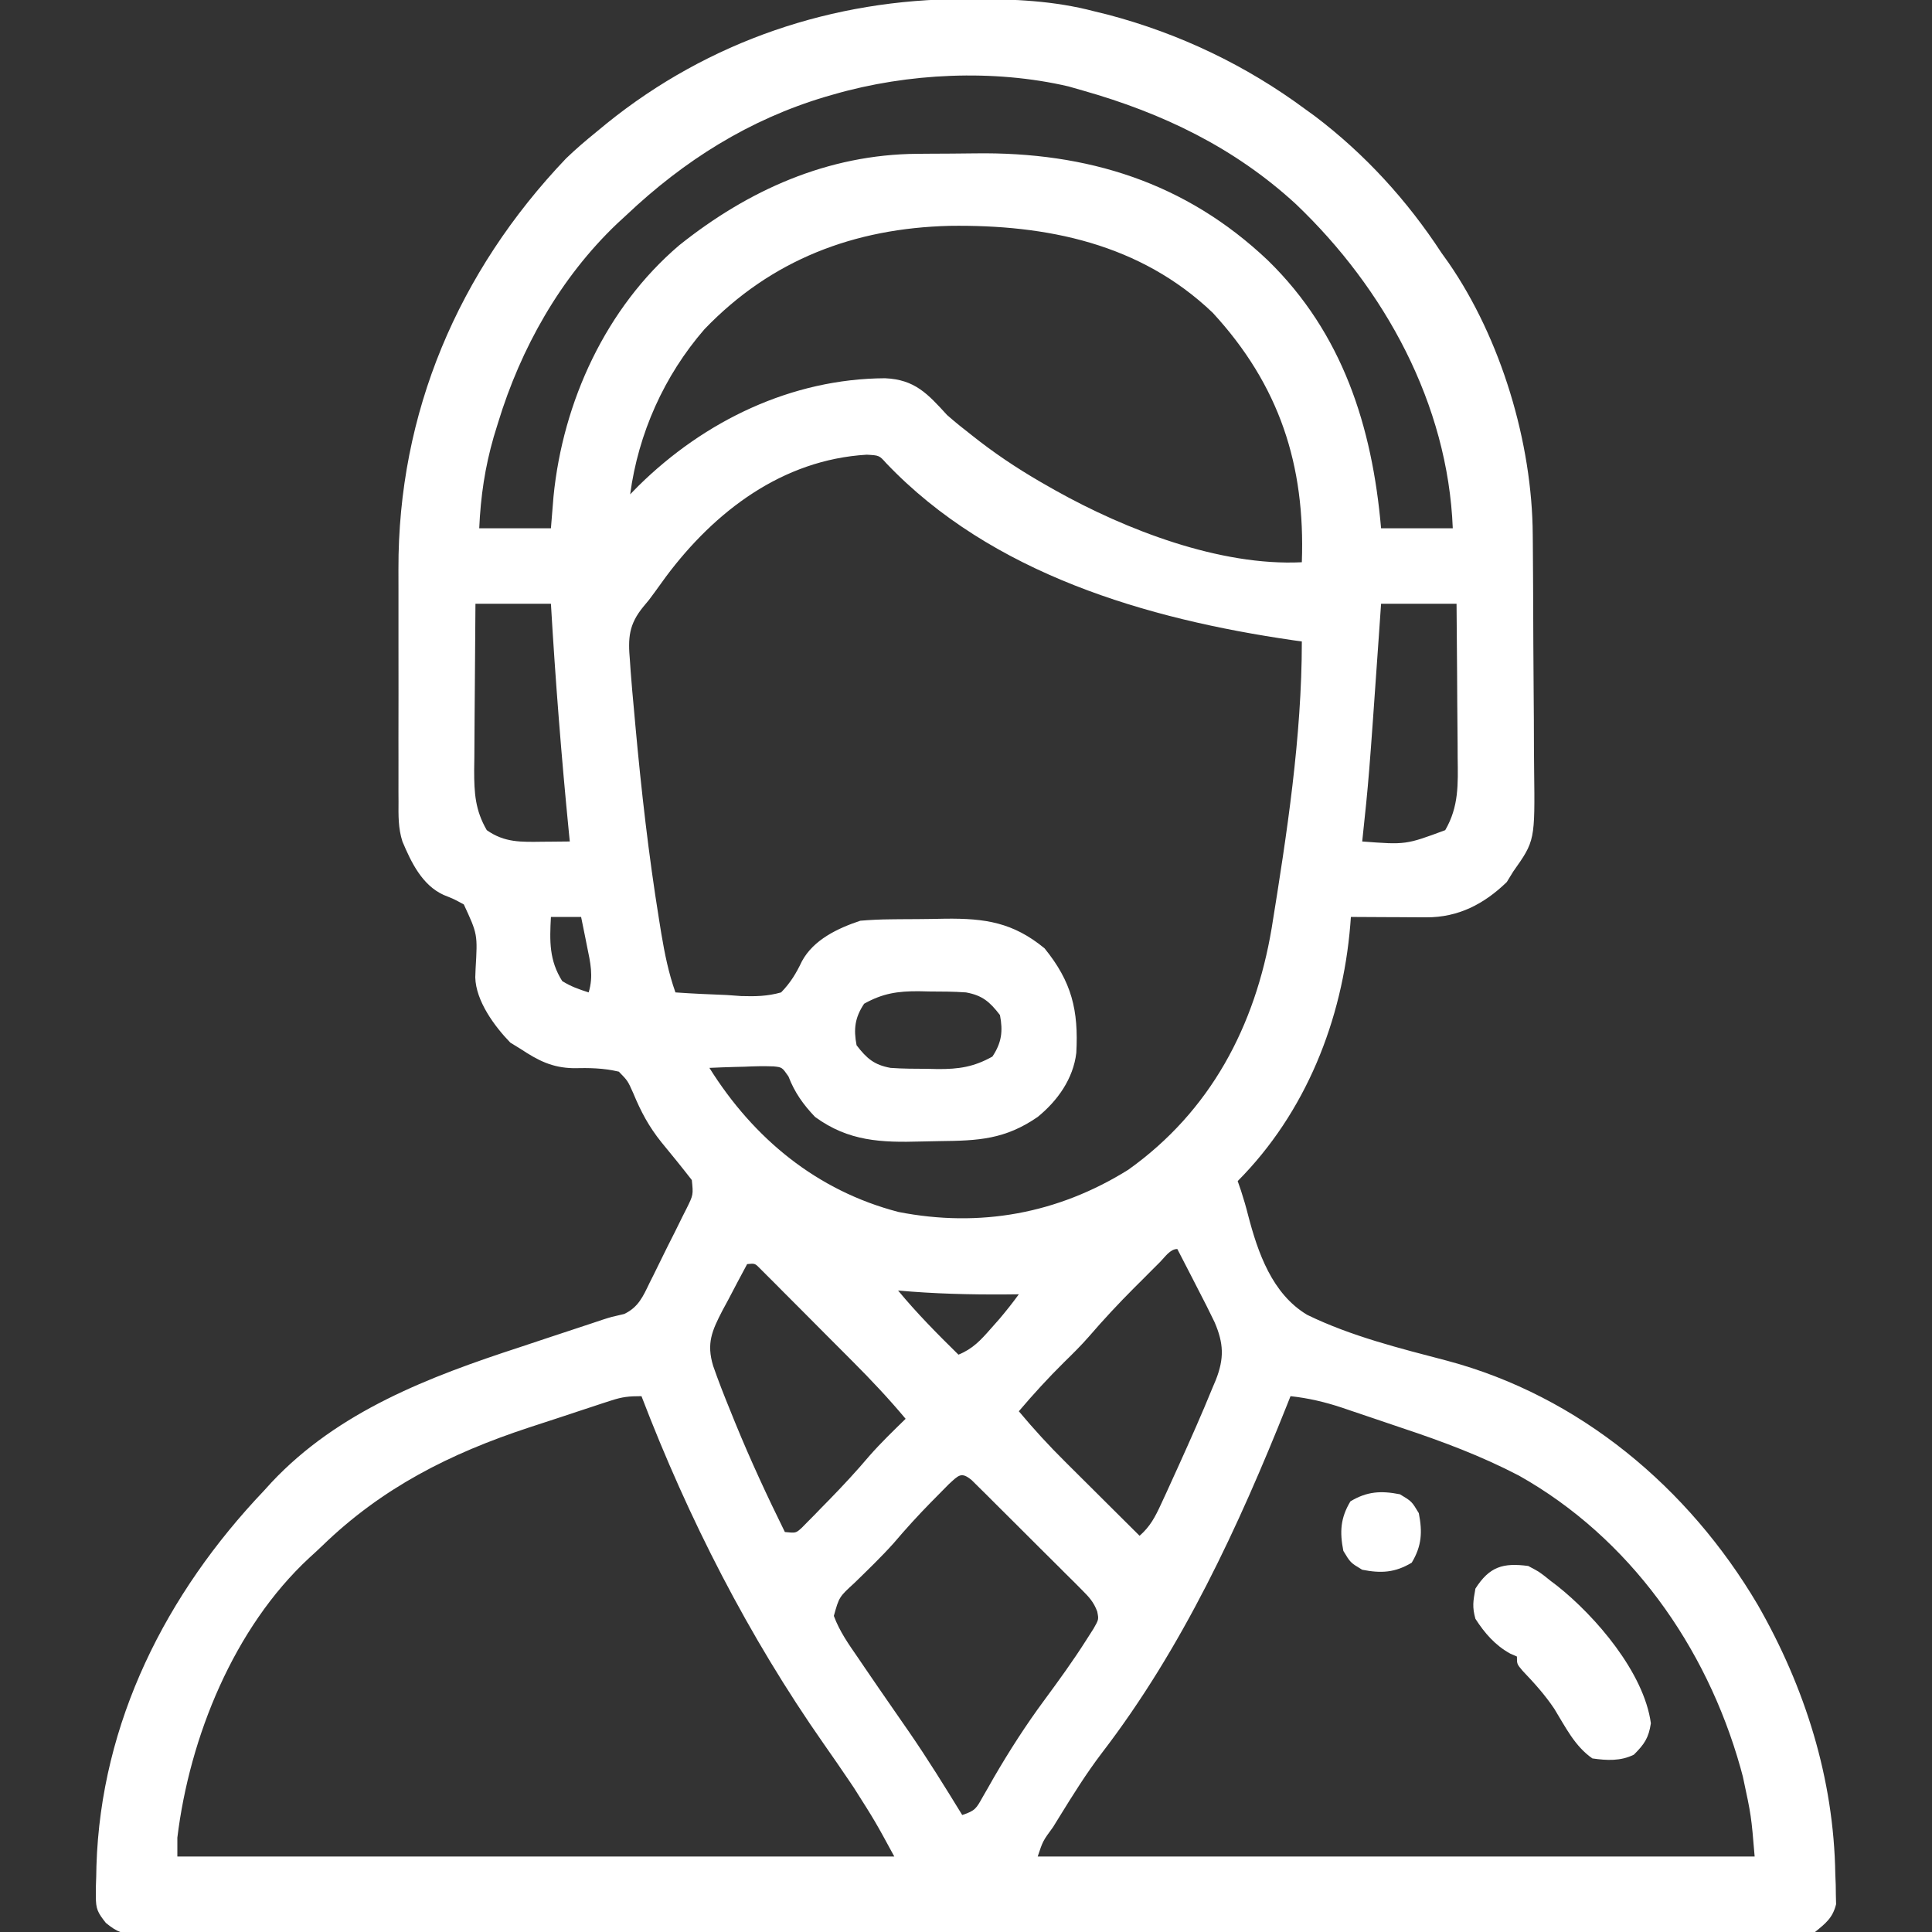 <svg xmlns="http://www.w3.org/2000/svg" width="512px" height="512px" transform="rotate(0) scale(1, 1)"><rect width="100%" height="100%" fill="#333333" stroke="none"/><path d="M0 0 C0.765 -0.001 1.53 -0.002 2.318 -0.003 C13.379 0.007 23.873 0.423 34.625 3.25 C35.808 3.54 36.992 3.83 38.211 4.129 C57.2 9.138 74.867 17.57 90.625 29.25 C91.441 29.84 92.257 30.431 93.098 31.039 C106.365 41.095 117.546 53.361 126.625 67.25 C127.233 68.101 127.842 68.952 128.469 69.828 C142.416 89.988 150.685 117.586 150.818 141.964 C150.826 142.807 150.834 143.651 150.843 144.519 C150.867 147.29 150.884 150.061 150.898 152.832 C150.904 153.784 150.909 154.736 150.915 155.717 C150.941 160.753 150.961 165.79 150.975 170.826 C150.988 174.979 151.016 179.13 151.057 183.282 C151.107 188.316 151.131 193.348 151.138 198.382 C151.145 200.291 151.16 202.2 151.184 204.109 C151.41 223.07 151.41 223.07 145.625 231.25 C145.068 232.157 144.511 233.065 143.938 234 C137.922 239.853 131.023 243.389 122.645 243.348 C121.481 243.344 120.318 243.341 119.119 243.338 C117.904 243.33 116.689 243.321 115.438 243.312 C114.211 243.308 112.984 243.303 111.721 243.299 C108.689 243.287 105.657 243.271 102.625 243.25 C102.572 243.95 102.518 244.65 102.463 245.371 C100.383 270.596 90.659 295.115 72.625 313.25 C72.923 314.113 73.22 314.976 73.527 315.866 C74.21 317.972 74.838 320.099 75.375 322.248 C77.971 332.222 81.753 343.133 91.029 348.69 C102.727 354.39 115.559 357.558 128.096 360.849 C163.205 370.203 192.138 394.508 210.436 425.53 C222.997 447.454 230.606 471.574 231 496.938 C231.037 497.861 231.075 498.785 231.113 499.736 C231.125 500.632 231.136 501.527 231.148 502.449 C231.168 503.252 231.188 504.055 231.208 504.882 C230.317 508.498 228.486 509.923 225.625 512.25 C222.873 512.743 220.741 512.925 217.996 512.879 C217.232 512.886 216.468 512.894 215.681 512.901 C213.111 512.92 210.543 512.902 207.974 512.885 C206.117 512.891 204.26 512.899 202.403 512.909 C197.293 512.929 192.184 512.919 187.074 512.904 C181.566 512.892 176.058 512.91 170.55 512.924 C159.757 512.946 148.964 512.941 138.172 512.926 C129.402 512.915 120.633 512.914 111.863 512.919 C110.617 512.92 109.37 512.921 108.085 512.921 C105.553 512.923 103.02 512.925 100.487 512.926 C77.401 512.94 54.316 512.926 31.23 512.9 C10.149 512.876 -10.931 512.878 -32.012 512.902 C-55.689 512.929 -79.366 512.939 -103.043 512.924 C-105.567 512.922 -108.09 512.921 -110.613 512.919 C-111.855 512.918 -113.097 512.918 -114.376 512.917 C-123.138 512.912 -131.899 512.92 -140.661 512.931 C-151.335 512.945 -162.008 512.942 -172.681 512.915 C-178.13 512.902 -183.579 512.897 -189.027 512.913 C-194.011 512.928 -198.995 512.92 -203.979 512.893 C-205.786 512.888 -207.593 512.891 -209.399 512.903 C-211.849 512.918 -214.296 512.903 -216.746 512.879 C-217.453 512.891 -218.161 512.903 -218.89 512.915 C-222.745 512.841 -224.285 512.324 -227.313 509.849 C-229.456 507.148 -230.001 506.166 -229.969 502.801 C-229.969 501.962 -229.968 501.123 -229.968 500.259 C-229.937 499.369 -229.907 498.479 -229.875 497.562 C-229.857 496.633 -229.838 495.703 -229.819 494.745 C-228.64 456.597 -211.342 422.54 -185.375 395.25 C-184.41 394.188 -184.41 394.188 -183.426 393.105 C-165.715 374.242 -141.58 365.089 -117.562 357.25 C-115.291 356.495 -113.019 355.738 -110.748 354.98 C-106.616 353.604 -102.483 352.236 -98.344 350.879 C-97.038 350.44 -97.038 350.44 -95.706 349.992 C-93.375 349.25 -93.375 349.25 -89.956 348.468 C-86.195 346.693 -84.945 343.789 -83.219 340.195 C-82.867 339.497 -82.516 338.799 -82.154 338.08 C-81.418 336.607 -80.693 335.129 -79.977 333.647 C-78.876 331.377 -77.738 329.128 -76.594 326.879 C-75.883 325.444 -75.175 324.008 -74.469 322.57 C-74.127 321.897 -73.786 321.224 -73.434 320.531 C-71.636 316.884 -71.636 316.884 -72.034 312.98 C-74.659 309.594 -77.353 306.276 -80.081 302.974 C-83.442 298.779 -85.506 294.893 -87.562 289.938 C-89.022 286.658 -89.022 286.658 -91.375 284.25 C-95.519 283.274 -99.189 283.242 -103.414 283.332 C-109.047 283.215 -112.758 281.304 -117.375 278.25 C-118.282 277.693 -119.19 277.136 -120.125 276.562 C-124.332 272.239 -129.275 265.506 -129.422 259.26 C-129.381 258.147 -129.381 258.147 -129.34 257.012 C-128.801 247.83 -128.801 247.83 -132.453 239.945 C-135.045 238.521 -135.045 238.521 -137.797 237.422 C-143.498 234.831 -146.381 228.821 -148.725 223.26 C-149.86 219.749 -149.792 216.308 -149.763 212.647 C-149.768 211.815 -149.774 210.983 -149.779 210.126 C-149.792 207.388 -149.784 204.651 -149.773 201.914 C-149.775 199.992 -149.778 198.07 -149.782 196.147 C-149.787 192.117 -149.78 188.088 -149.766 184.058 C-149.749 178.94 -149.759 173.823 -149.777 168.705 C-149.788 164.731 -149.784 160.757 -149.776 156.782 C-149.774 154.898 -149.777 153.015 -149.784 151.131 C-149.905 109.662 -133.95 72.234 -105.375 42.25 C-102.816 39.773 -100.138 37.496 -97.375 35.25 C-96.452 34.489 -95.529 33.729 -94.578 32.945 C-67.54 11.129 -34.654 0.031 0 0 Z M-34.375 25.25 C-35.104 25.459 -35.834 25.668 -36.585 25.883 C-56.839 31.916 -74.077 42.776 -89.375 57.25 C-90.199 58.009 -91.022 58.769 -91.871 59.551 C-106.892 73.869 -117.337 92.487 -123.375 112.25 C-123.755 113.486 -124.136 114.722 -124.527 115.996 C-126.872 124.147 -127.994 131.779 -128.375 140.25 C-122.105 140.25 -115.835 140.25 -109.375 140.25 C-109.148 137.466 -108.921 134.681 -108.688 131.812 C-106.21 106.734 -94.811 81.793 -75.375 65.25 C-57.052 50.606 -36.031 41.202 -12.324 41.012 C-11.352 41.004 -10.38 40.996 -9.378 40.987 C-7.32 40.973 -5.261 40.963 -3.203 40.955 C-1.129 40.943 0.945 40.923 3.019 40.893 C32.734 40.468 58.788 48.541 80.625 69.25 C100.422 88.551 108.279 113.271 110.625 140.25 C116.895 140.25 123.165 140.25 129.625 140.25 C128.342 107.315 111.569 76.759 88.062 54.348 C71.771 39.369 52.777 30.246 31.625 24.25 C30.359 23.888 29.093 23.526 27.789 23.152 C7.917 18.518 -14.825 19.613 -34.375 25.25 Z M-68.688 87.5 C-79.378 99.822 -86.206 115.098 -88.375 131.25 C-87.652 130.514 -86.929 129.778 -86.184 129.02 C-68.712 111.791 -45.642 100.616 -20.826 100.488 C-12.932 100.839 -9.561 104.58 -4.375 110.25 C-2.173 112.195 0.119 114.01 2.438 115.812 C3.333 116.512 3.333 116.512 4.248 117.225 C10.094 121.719 16.194 125.636 22.625 129.25 C23.198 129.576 23.772 129.901 24.363 130.237 C42.99 140.661 67.944 150.327 89.625 149.25 C90.565 123.522 83.693 102.323 66 83.125 C46.775 64.765 21.989 59.742 -3.719 60.102 C-28.997 60.744 -50.959 69.036 -68.688 87.5 Z M-78.873 153.047 C-79.9 154.443 -80.916 155.847 -81.921 157.259 C-83.375 159.25 -83.375 159.25 -84.866 161.012 C-88.763 165.771 -88.968 169.299 -88.438 175.312 C-88.343 176.702 -88.343 176.702 -88.247 178.119 C-87.997 181.501 -87.69 184.874 -87.375 188.25 C-87.248 189.664 -87.121 191.077 -86.994 192.491 C-85.431 209.65 -83.494 226.738 -80.75 243.75 C-80.544 245.031 -80.338 246.311 -80.126 247.631 C-79.219 253.03 -78.206 258.077 -76.375 263.25 C-71.856 263.571 -67.34 263.765 -62.812 263.938 C-60.897 264.076 -60.897 264.076 -58.943 264.217 C-55.135 264.326 -52.049 264.281 -48.375 263.25 C-45.859 260.657 -44.406 258.232 -42.85 254.98 C-39.768 249.276 -33.361 246.243 -27.375 244.25 C-24.67 244.027 -22.069 243.899 -19.363 243.879 C-18.595 243.87 -17.827 243.861 -17.035 243.852 C-15.412 243.837 -13.789 243.828 -12.166 243.824 C-9.712 243.813 -7.26 243.763 -4.807 243.713 C5.686 243.605 13.08 244.691 21.438 251.562 C28.65 260.423 30.474 267.998 29.856 279.276 C29.052 286.145 24.873 291.978 19.625 296.25 C10.981 302.211 3.92 302.555 -6.323 302.655 C-7.967 302.676 -9.61 302.71 -11.254 302.758 C-21.801 303.057 -30.474 302.748 -39.375 296.25 C-42.5 292.979 -44.796 289.758 -46.422 285.523 C-48.108 283.086 -48.108 283.086 -50.394 282.853 C-52.968 282.756 -55.49 282.815 -58.062 282.938 C-58.955 282.96 -59.848 282.983 -60.768 283.006 C-62.972 283.065 -65.173 283.147 -67.375 283.25 C-55.663 301.976 -38.881 315.825 -17.25 321.438 C4.301 325.649 24.974 321.887 43.625 310.25 C65.397 294.735 77.254 272.232 81.625 246.25 C85.655 221.331 89.625 195.539 89.625 170.25 C88.852 170.14 88.08 170.031 87.284 169.918 C48.521 164.286 7.414 152.338 -20.547 122.969 C-22.368 120.93 -22.368 120.93 -25.688 120.75 C-48.021 122.076 -65.931 135.733 -78.873 153.047 Z M-129.375 160.25 C-129.449 167.67 -129.504 175.089 -129.54 182.51 C-129.555 185.032 -129.575 187.555 -129.601 190.078 C-129.638 193.71 -129.655 197.341 -129.668 200.973 C-129.683 202.096 -129.699 203.219 -129.715 204.376 C-129.716 210.436 -129.443 214.956 -126.375 220.25 C-121.643 223.584 -117.258 223.39 -111.609 223.316 C-110.565 223.309 -110.565 223.309 -109.5 223.302 C-107.791 223.289 -106.083 223.27 -104.375 223.25 C-104.496 222.039 -104.496 222.039 -104.619 220.804 C-106.611 200.636 -108.187 180.481 -109.375 160.25 C-115.975 160.25 -122.575 160.25 -129.375 160.25 Z M110.625 160.25 C110.432 163.038 110.238 165.826 110.039 168.699 C107.382 206.75 107.382 206.75 105.625 223.25 C117.176 224.125 117.176 224.125 127.625 220.25 C131.256 213.984 131.016 208.078 130.918 200.973 C130.912 199.223 130.912 199.223 130.905 197.438 C130.888 193.729 130.851 190.021 130.812 186.312 C130.797 183.791 130.784 181.27 130.771 178.748 C130.738 172.582 130.687 166.416 130.625 160.25 C124.025 160.25 117.425 160.25 110.625 160.25 Z M-109.375 243.25 C-109.722 249.631 -109.858 254.745 -106.375 260.25 C-104.058 261.692 -102.007 262.406 -99.375 263.25 C-98.064 258.946 -98.917 255.313 -99.812 251 C-99.96 250.255 -100.108 249.51 -100.26 248.742 C-100.624 246.91 -100.998 245.08 -101.375 243.25 C-104.015 243.25 -106.655 243.25 -109.375 243.25 Z M-26.375 266.25 C-28.826 269.927 -29.199 272.979 -28.375 277.25 C-25.676 280.774 -23.692 282.465 -19.375 283.25 C-16.107 283.492 -12.838 283.481 -9.562 283.5 C-8.685 283.521 -7.808 283.541 -6.904 283.562 C-1.283 283.596 2.688 283.012 7.625 280.25 C10.076 276.573 10.449 273.521 9.625 269.25 C6.926 265.726 4.942 264.035 0.625 263.25 C-2.643 263.008 -5.912 263.019 -9.188 263 C-10.065 262.979 -10.942 262.959 -11.846 262.938 C-17.467 262.904 -21.438 263.488 -26.375 266.25 Z M52.055 334.688 C51.322 335.418 50.59 336.149 49.836 336.902 C48.68 338.064 48.68 338.064 47.5 339.25 C46.752 339.994 46.005 340.738 45.234 341.504 C41.049 345.697 37.049 349.984 33.184 354.473 C31.104 356.844 28.885 359.05 26.625 361.25 C22.408 365.416 18.462 369.735 14.625 374.25 C18.525 378.919 22.577 383.341 26.898 387.621 C27.467 388.188 28.036 388.755 28.621 389.34 C30.412 391.125 32.206 392.906 34 394.688 C35.225 395.908 36.451 397.129 37.676 398.35 C40.656 401.319 43.64 404.285 46.625 407.25 C49.421 404.804 50.749 402.258 52.297 398.902 C52.794 397.83 53.29 396.758 53.802 395.654 C54.321 394.51 54.84 393.366 55.375 392.188 C56.172 390.438 56.172 390.438 56.985 388.653 C60.067 381.832 63.118 374.997 65.938 368.062 C66.233 367.364 66.529 366.666 66.833 365.947 C69.079 360.22 68.928 356.275 66.501 350.64 C65.079 347.665 63.587 344.737 62.062 341.812 C61.542 340.795 61.022 339.777 60.486 338.729 C59.208 336.231 57.921 333.738 56.625 331.25 C54.698 331.25 53.328 333.417 52.055 334.688 Z M-57.375 335.25 C-59.092 338.422 -60.768 341.615 -62.438 344.812 C-62.923 345.708 -63.408 346.603 -63.908 347.525 C-66.682 352.896 -68.208 356.226 -66.375 362.25 C-64.996 366.22 -63.466 370.111 -61.875 374 C-61.433 375.094 -60.991 376.187 -60.536 377.314 C-56.517 387.141 -52.072 396.732 -47.375 406.25 C-44.454 406.554 -44.454 406.554 -42.86 405.092 C-42.334 404.556 -41.808 404.021 -41.266 403.469 C-40.679 402.878 -40.093 402.287 -39.489 401.678 C-38.874 401.042 -38.259 400.406 -37.625 399.75 C-36.993 399.107 -36.361 398.464 -35.71 397.802 C-31.998 394.001 -28.406 390.127 -24.973 386.07 C-21.951 382.627 -18.651 379.449 -15.375 376.25 C-19.8 370.96 -24.456 366.008 -29.328 361.129 C-30.07 360.384 -30.811 359.639 -31.575 358.872 C-33.13 357.312 -34.686 355.753 -36.244 354.196 C-38.637 351.8 -41.022 349.398 -43.406 346.994 C-44.921 345.476 -46.437 343.958 -47.953 342.441 C-48.668 341.72 -49.382 340.998 -50.118 340.254 C-50.78 339.596 -51.441 338.938 -52.122 338.26 C-52.704 337.677 -53.285 337.094 -53.884 336.494 C-55.307 335.036 -55.307 335.036 -57.375 335.25 Z M-17.375 342.25 C-12.391 348.283 -6.956 353.768 -1.375 359.25 C2.406 357.717 4.519 355.418 7.188 352.375 C7.952 351.511 8.716 350.648 9.504 349.758 C11.297 347.638 12.992 345.494 14.625 343.25 C13.488 343.262 12.351 343.273 11.18 343.285 C1.602 343.352 -7.828 343.109 -17.375 342.25 Z M-93.431 371.408 C-94.614 371.79 -94.614 371.79 -95.821 372.179 C-96.669 372.46 -97.517 372.742 -98.391 373.031 C-99.724 373.469 -99.724 373.469 -101.083 373.915 C-102.971 374.538 -104.857 375.163 -106.742 375.792 C-109.569 376.731 -112.401 377.651 -115.234 378.57 C-136.11 385.443 -154.122 394.524 -169.993 409.919 C-171.098 410.984 -172.229 412.022 -173.367 413.051 C-193.394 431.593 -205.131 460.621 -208.375 487.25 C-208.375 488.9 -208.375 490.55 -208.375 492.25 C-145.675 492.25 -82.975 492.25 -18.375 492.25 C-23.43 482.939 -23.43 482.939 -29.062 474.062 C-29.697 473.12 -29.697 473.12 -30.344 472.159 C-32.547 468.897 -34.783 465.66 -37.043 462.438 C-57.023 433.902 -72.918 402.759 -85.375 370.25 C-88.707 370.25 -90.406 370.422 -93.431 371.408 Z M86.625 370.25 C86.335 370.982 86.045 371.714 85.746 372.468 C72.831 404.837 57.95 437.044 36.609 464.836 C32.523 470.205 28.979 475.886 25.438 481.625 C24.571 483.029 24.571 483.029 23.687 484.461 C20.997 488.126 20.997 488.126 19.625 492.25 C82.325 492.25 145.025 492.25 209.625 492.25 C208.729 481.451 208.729 481.451 206.5 471.062 C206.282 470.258 206.064 469.453 205.839 468.624 C196.801 436.566 176.469 407.782 147.164 391.304 C137.2 386.107 126.935 382.265 116.285 378.72 C113.53 377.802 110.781 376.864 108.033 375.924 C106.261 375.324 104.488 374.726 102.715 374.129 C101.499 373.715 101.499 373.715 100.259 373.293 C95.701 371.784 91.4 370.771 86.625 370.25 Z M-3.949 393.594 C-4.993 394.64 -6.03 395.693 -7.062 396.75 C-7.879 397.576 -7.879 397.576 -8.713 398.42 C-12.122 401.894 -15.369 405.465 -18.52 409.176 C-21.816 412.861 -25.388 416.279 -28.922 419.734 C-33.002 423.466 -33.002 423.466 -34.398 428.48 C-32.878 432.596 -30.484 435.966 -28 439.562 C-27.462 440.356 -26.924 441.149 -26.37 441.966 C-23.763 445.801 -21.125 449.614 -18.484 453.426 C-17.573 454.742 -16.661 456.059 -15.75 457.375 C-15.306 458.015 -14.863 458.655 -14.406 459.314 C-9.478 466.468 -4.914 473.845 -0.375 481.25 C3.137 480.079 3.339 479.512 5.086 476.41 C5.551 475.603 6.016 474.796 6.495 473.965 C6.992 473.09 7.488 472.214 8 471.312 C12.133 464.208 16.487 457.421 21.375 450.812 C25.224 445.585 29.023 440.36 32.5 434.875 C33.455 433.378 33.455 433.378 34.43 431.852 C35.816 429.428 35.816 429.428 35.4 427.311 C34.466 424.828 33.297 423.548 31.422 421.675 C30.748 420.994 30.074 420.314 29.379 419.613 C28.647 418.89 27.915 418.167 27.16 417.422 C26.412 416.673 25.663 415.924 24.892 415.152 C23.309 413.572 21.723 411.995 20.133 410.422 C17.692 408.004 15.264 405.573 12.838 403.141 C11.3 401.609 9.762 400.077 8.223 398.547 C7.492 397.816 6.762 397.085 6.01 396.331 C5.332 395.663 4.655 394.996 3.957 394.308 C3.361 393.716 2.764 393.124 2.15 392.514 C-0.649 390.194 -1.315 391.196 -3.949 393.594 Z " fill="#ffffff" transform="translate(255.375,-0.25)"></path><path d="M0 0 C3.062 1.625 3.062 1.625 6 4 C6.531 4.401 7.062 4.802 7.609 5.215 C17.846 13.315 30.679 28.26 32.5 41.688 C31.91 45.593 30.767 47.233 28 50 C24.506 51.747 20.813 51.552 17 51 C12.329 47.775 9.842 42.629 6.914 37.863 C4.44 34.163 1.569 30.994 -1.496 27.777 C-3 26 -3 26 -3 24 C-3.583 23.745 -4.165 23.49 -4.766 23.227 C-8.761 21.033 -11.545 17.806 -14 14 C-14.872 10.853 -14.604 9.352 -14 6 C-10.3 0.204 -6.737 -0.897 0 0 Z " fill="#ffffff" transform="translate(405,415)"></path><path d="M0 0 C3.125 1.875 3.125 1.875 5 5 C5.989 10.026 5.777 13.705 3.125 18.125 C-1.295 20.777 -4.974 20.989 -10 20 C-13.125 18.125 -13.125 18.125 -15 15 C-15.989 9.974 -15.777 6.295 -13.125 1.875 C-8.705 -0.777 -5.026 -0.989 0 0 Z " fill="#ffffff" transform="translate(371,396)"></path></svg>